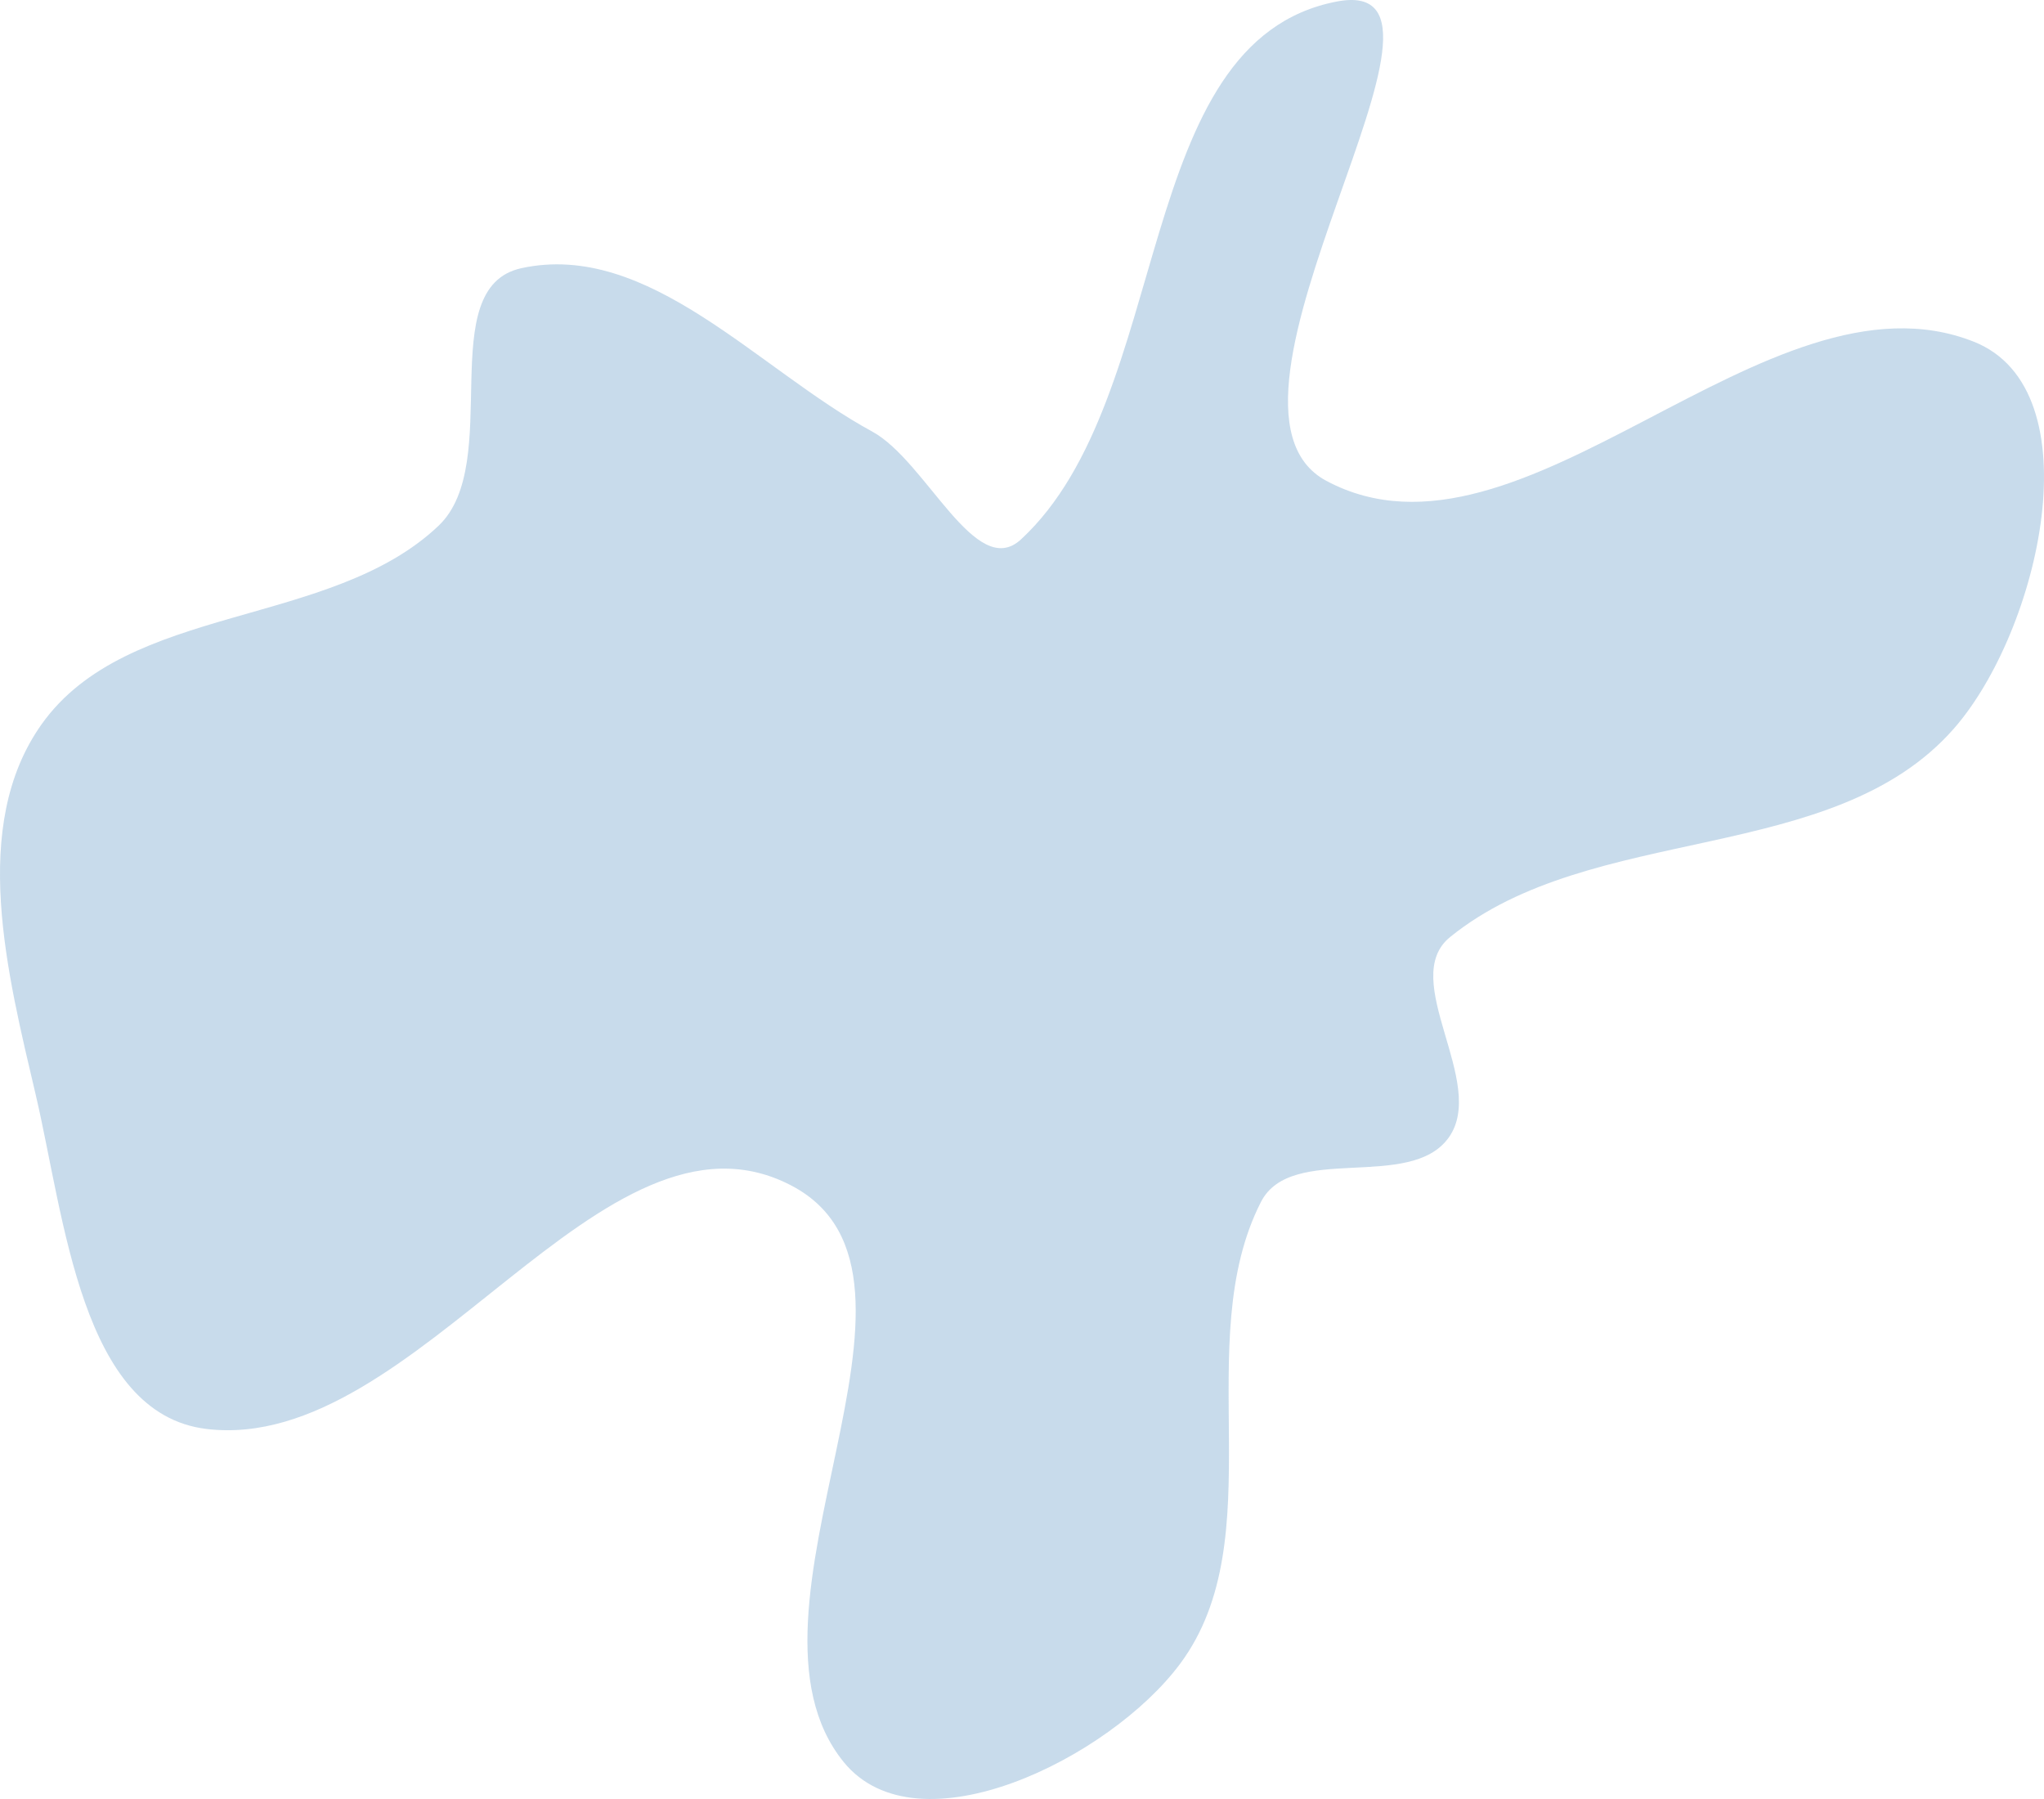 <?xml version="1.0" encoding="UTF-8"?> <svg xmlns="http://www.w3.org/2000/svg" width="500" height="440" viewBox="0 0 500 440" fill="none"> <path fill-rule="evenodd" clip-rule="evenodd" d="M249.757 131.922C287.431 97.075 276.564 10.041 327.011 0.373C365.808 -7.063 289.62 99.007 324.453 117.606C372.472 143.247 432.182 63.546 482.814 83.567C512.518 95.312 498.966 154.315 477.888 178.277C448.323 211.887 389.537 201.007 354.728 229.176C341.895 239.562 363.978 264.793 354.388 278.22C344.911 291.49 315.867 279.453 308.453 293.972C290.907 328.335 311.708 376.025 288.645 406.973C271.451 430.046 224.524 453.285 206.376 430.95C176.334 393.978 235.811 312.033 193.557 289.948C147.404 265.825 102.267 355.698 50.538 349.499C19.856 345.822 15.788 297.828 8.745 267.802C1.789 238.145 -7.482 202.092 10.127 177.214C31.21 147.427 80.829 153.734 107.288 128.58C123.425 113.239 105.766 70.324 127.543 65.591C158.638 58.831 185.369 90.356 213.325 105.529C226.621 112.746 238.656 142.189 249.757 131.922Z" fill="#4888BD" fill-opacity="0.3"></path> </svg> 